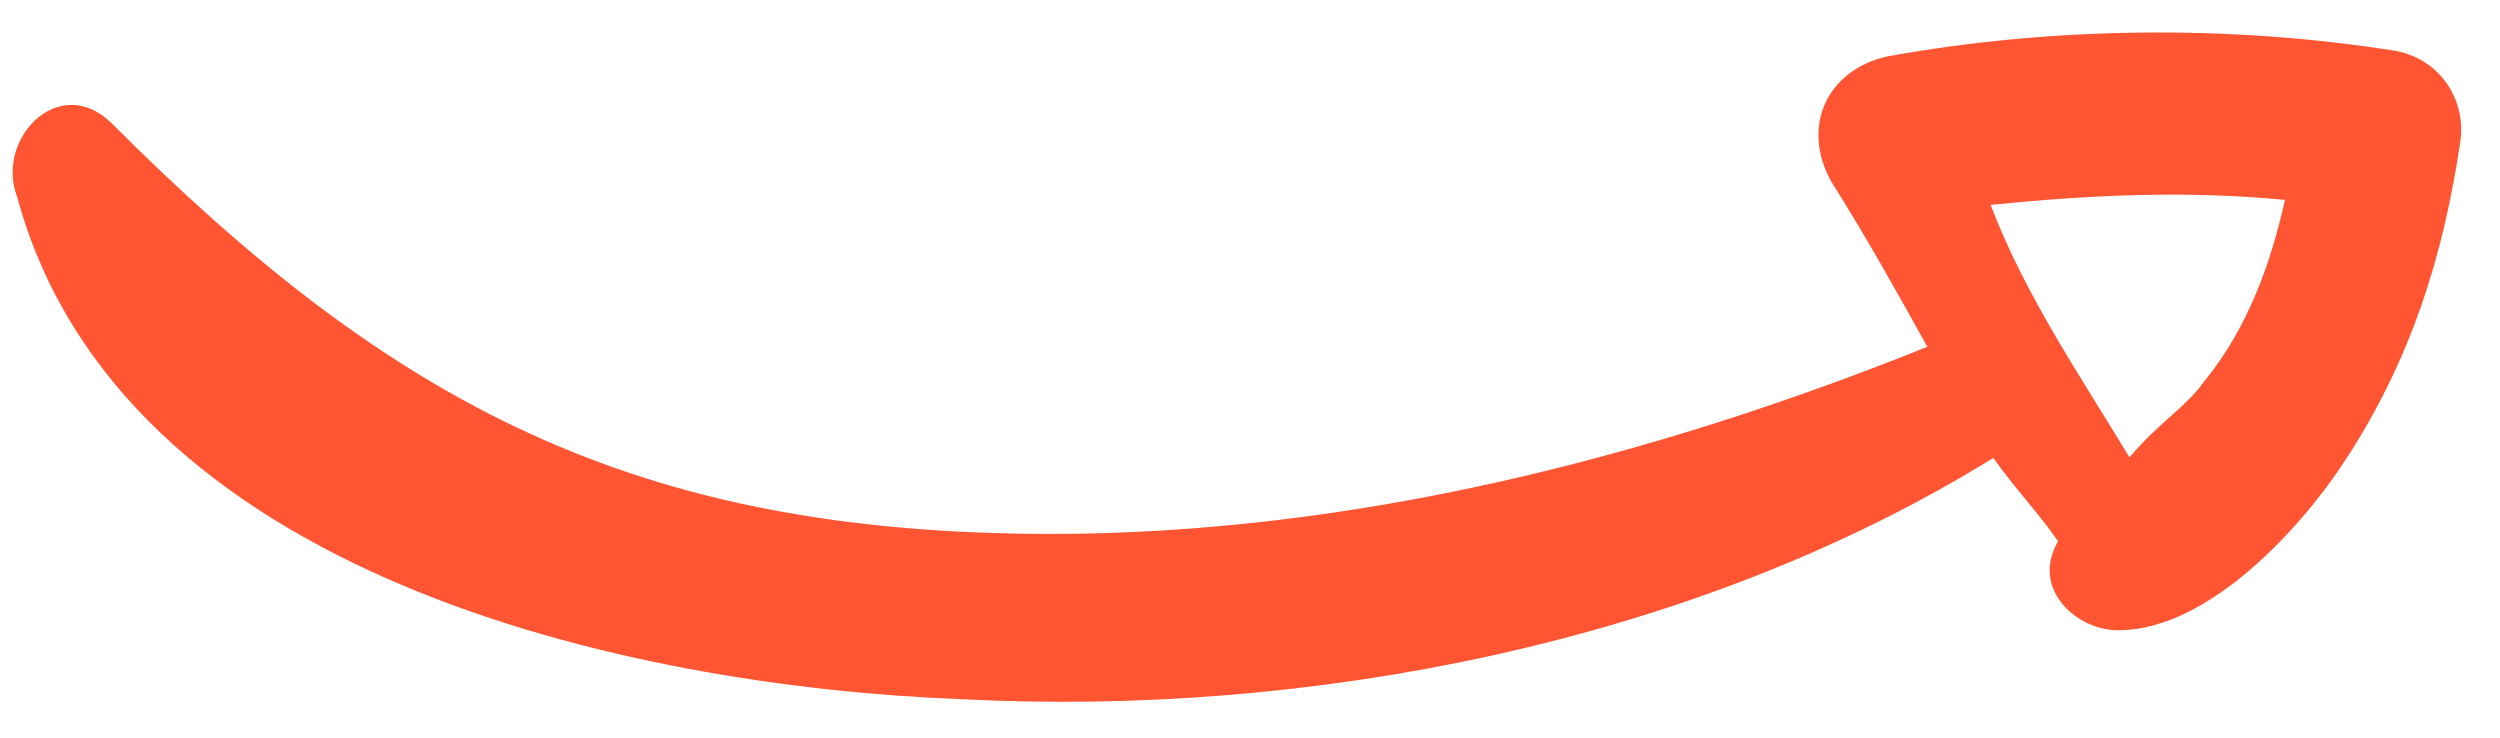 <svg width="61" height="18" viewBox="0 0 61 18" fill="none" xmlns="http://www.w3.org/2000/svg">
<path d="M2.711 2.995C9.59 9.881 15.491 13.009 25.595 13.028C33.054 13.031 40.363 11.139 47.027 8.462C46.291 7.138 45.555 5.813 44.681 4.427C43.945 3.102 44.562 1.717 46.039 1.379C50.008 0.656 54.346 0.597 58.374 1.229C59.466 1.384 60.187 2.369 60.032 3.462C59.611 6.265 58.838 8.744 57.25 11.191C56.17 12.869 53.905 15.348 51.737 15.377C50.722 15.423 49.524 14.391 50.218 13.206C49.712 12.482 49.144 11.896 48.637 11.173C41.309 15.712 31.893 17.495 23.466 17.061C15.315 16.75 2.923 14.051 0.416 4.796C-0.119 3.395 1.437 1.763 2.711 2.995ZM53.778 9.312C54.872 7.973 55.413 6.387 55.754 4.878C53.37 4.646 51.002 4.753 48.571 4.999C49.413 7.201 50.718 9.111 51.96 11.159C52.669 10.312 53.331 9.943 53.778 9.312Z" fill="#FF5533"/>
</svg>
